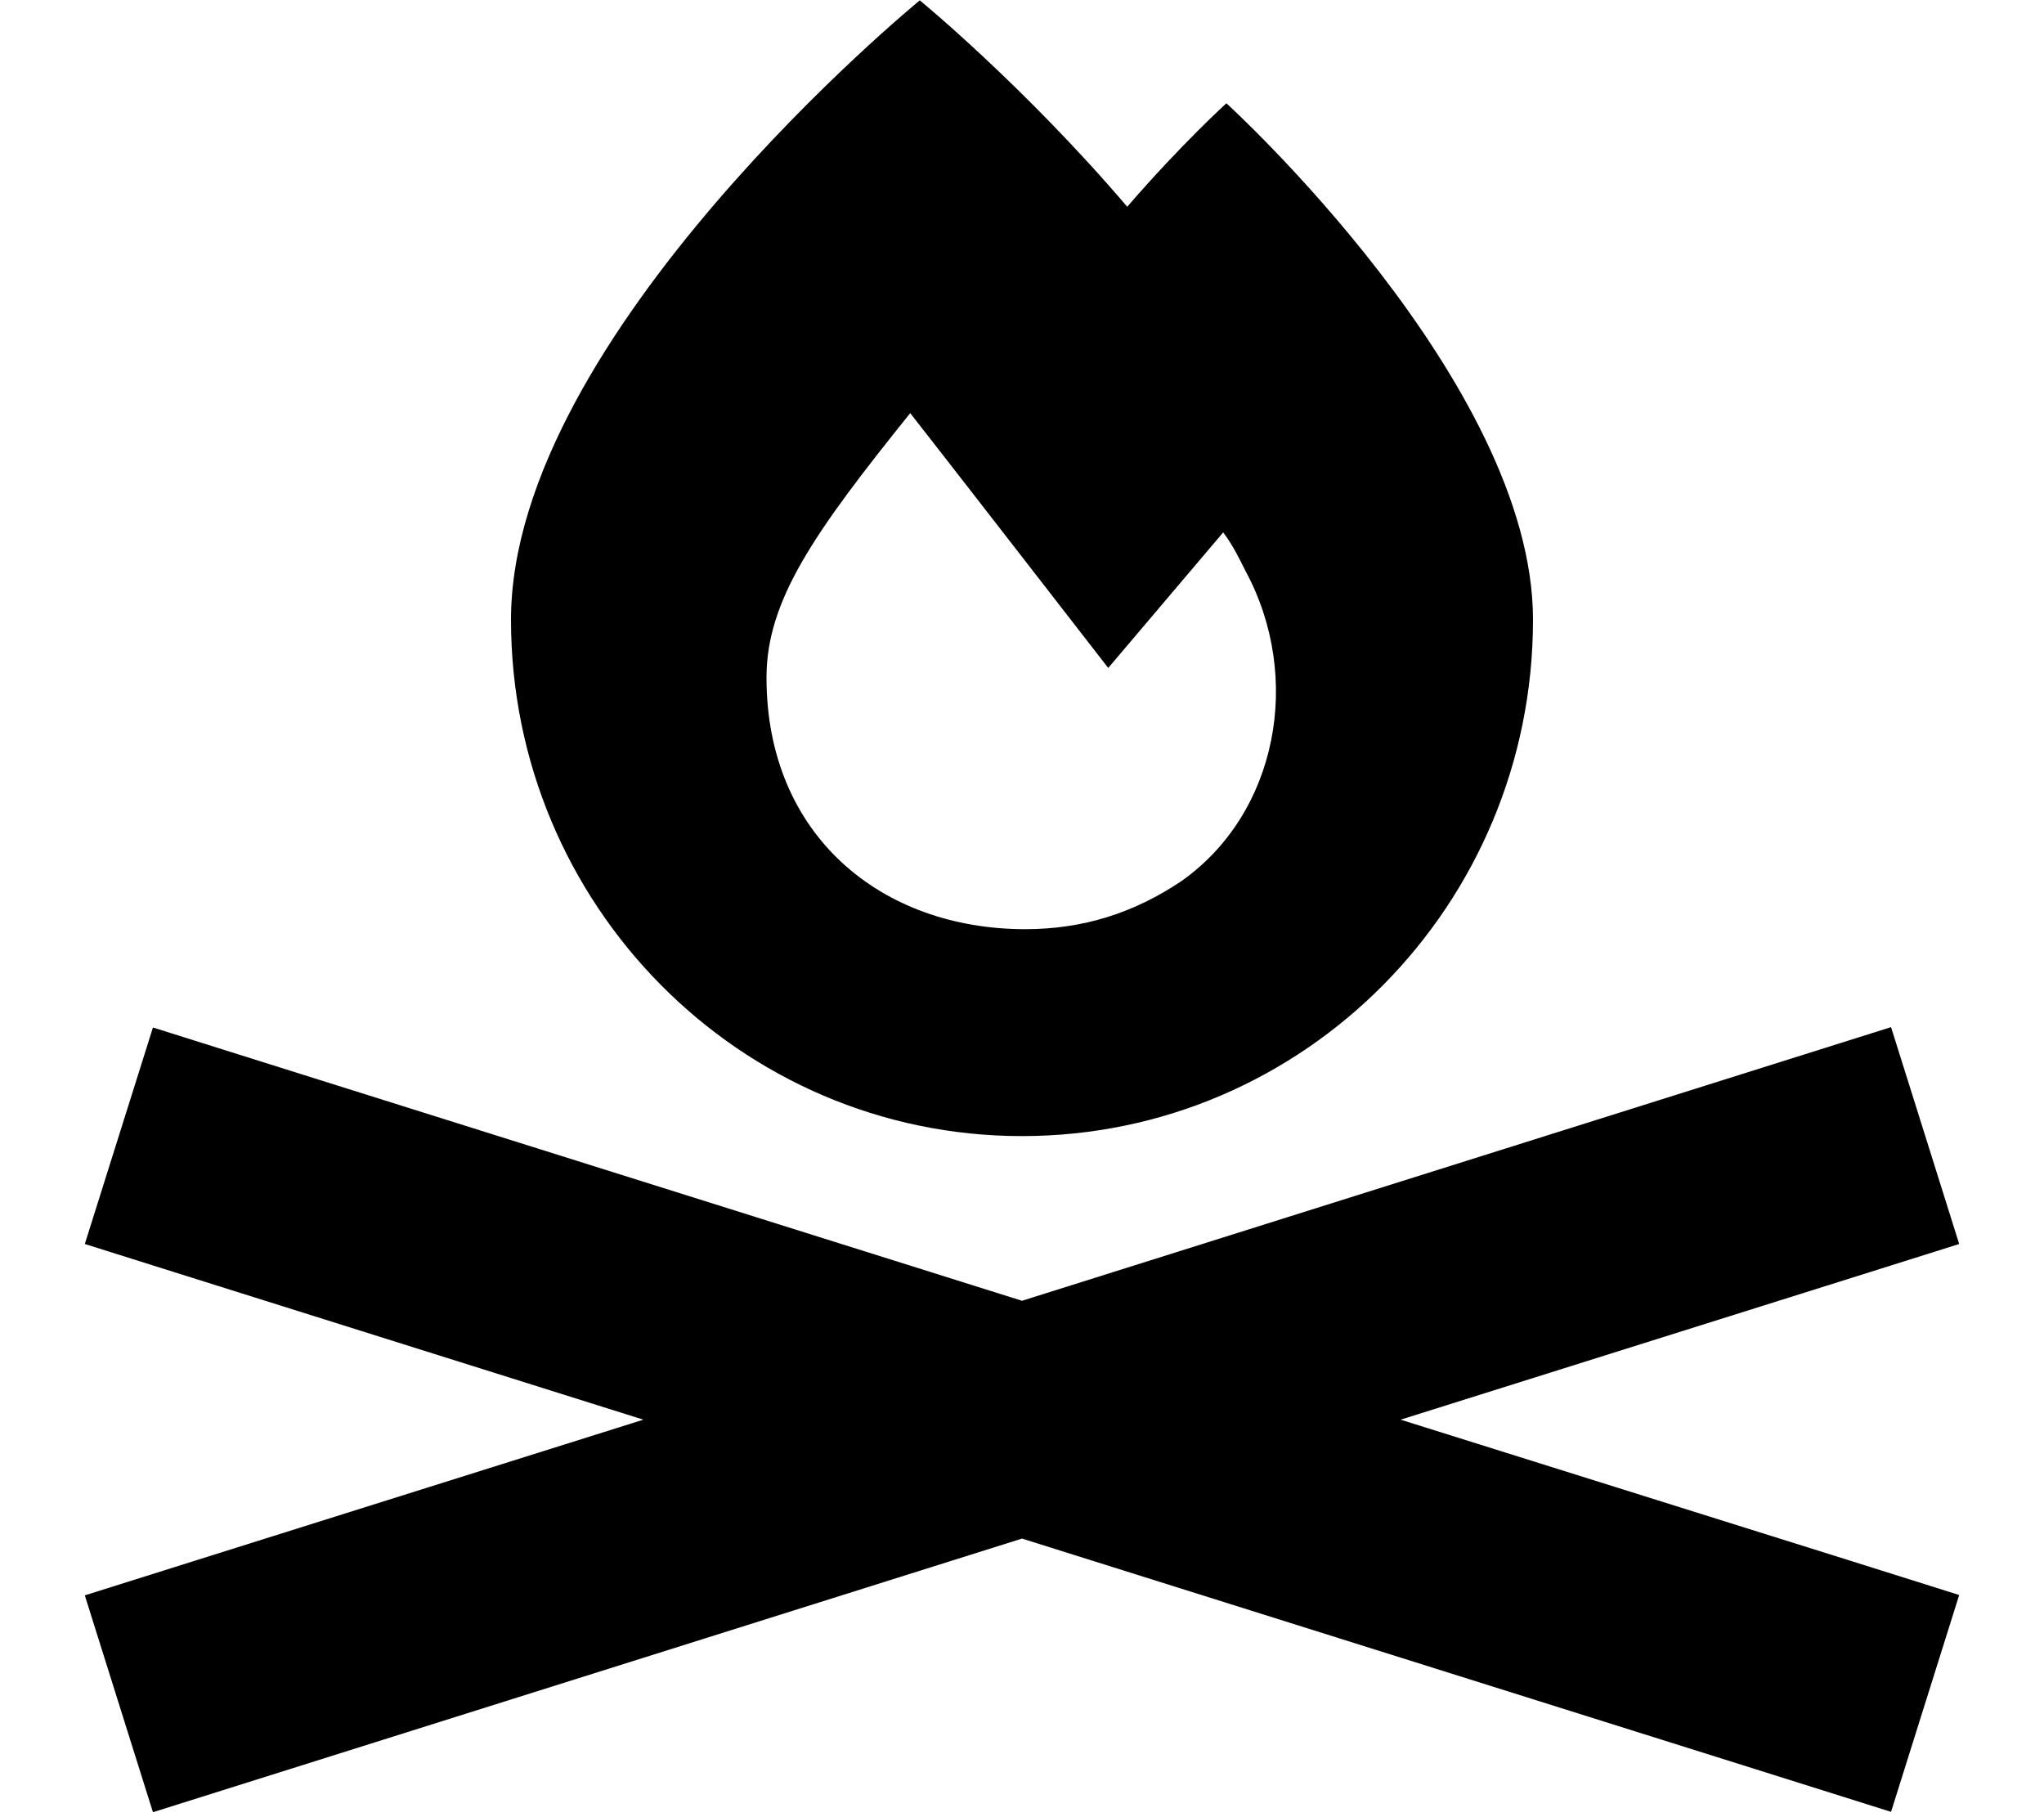 <svg xmlns="http://www.w3.org/2000/svg" viewBox="0 0 576 512"><!--! Font Awesome Pro 6.2.0 by @fontawesome - https://fontawesome.com License - https://fontawesome.com/license (Commercial License) Copyright 2022 Fonticons, Inc. --><path d="M317.7 58.3C288.6 24.2 259.2 .1 259.2 .1s-115.2 94.2-115.2 174.5s64.5 145.5 144 145.5s144-65.1 144-145.5c0-66.9-86.4-145.5-86.4-145.5s-12.5 11.3-27.9 29.1zM333 248.2c-13.5 9.1-27.9 13.6-44.1 13.6c-40.5 0-72.9-26.4-72.9-70.9c0-21.8 13.5-40.9 40.5-74.5c3.6 4.5 55.8 71.8 55.8 71.8L344.7 150c2.7 3.6 4.5 7.3 6.3 10.9c16.2 30 9 68.2-18 87.3zM73.6 299.1l-30.5-9.6L23.9 350.5l30.5 9.6L181.3 400 54.4 439.9l-30.5 9.6 19.2 61.1 30.5-9.6L288 433.5l214.4 67.4 30.5 9.6 19.2-61.1-30.5-9.6L394.7 400l126.9-39.9 30.5-9.6-19.2-61.1-30.5 9.6L288 366.5 73.6 299.1z"/></svg>